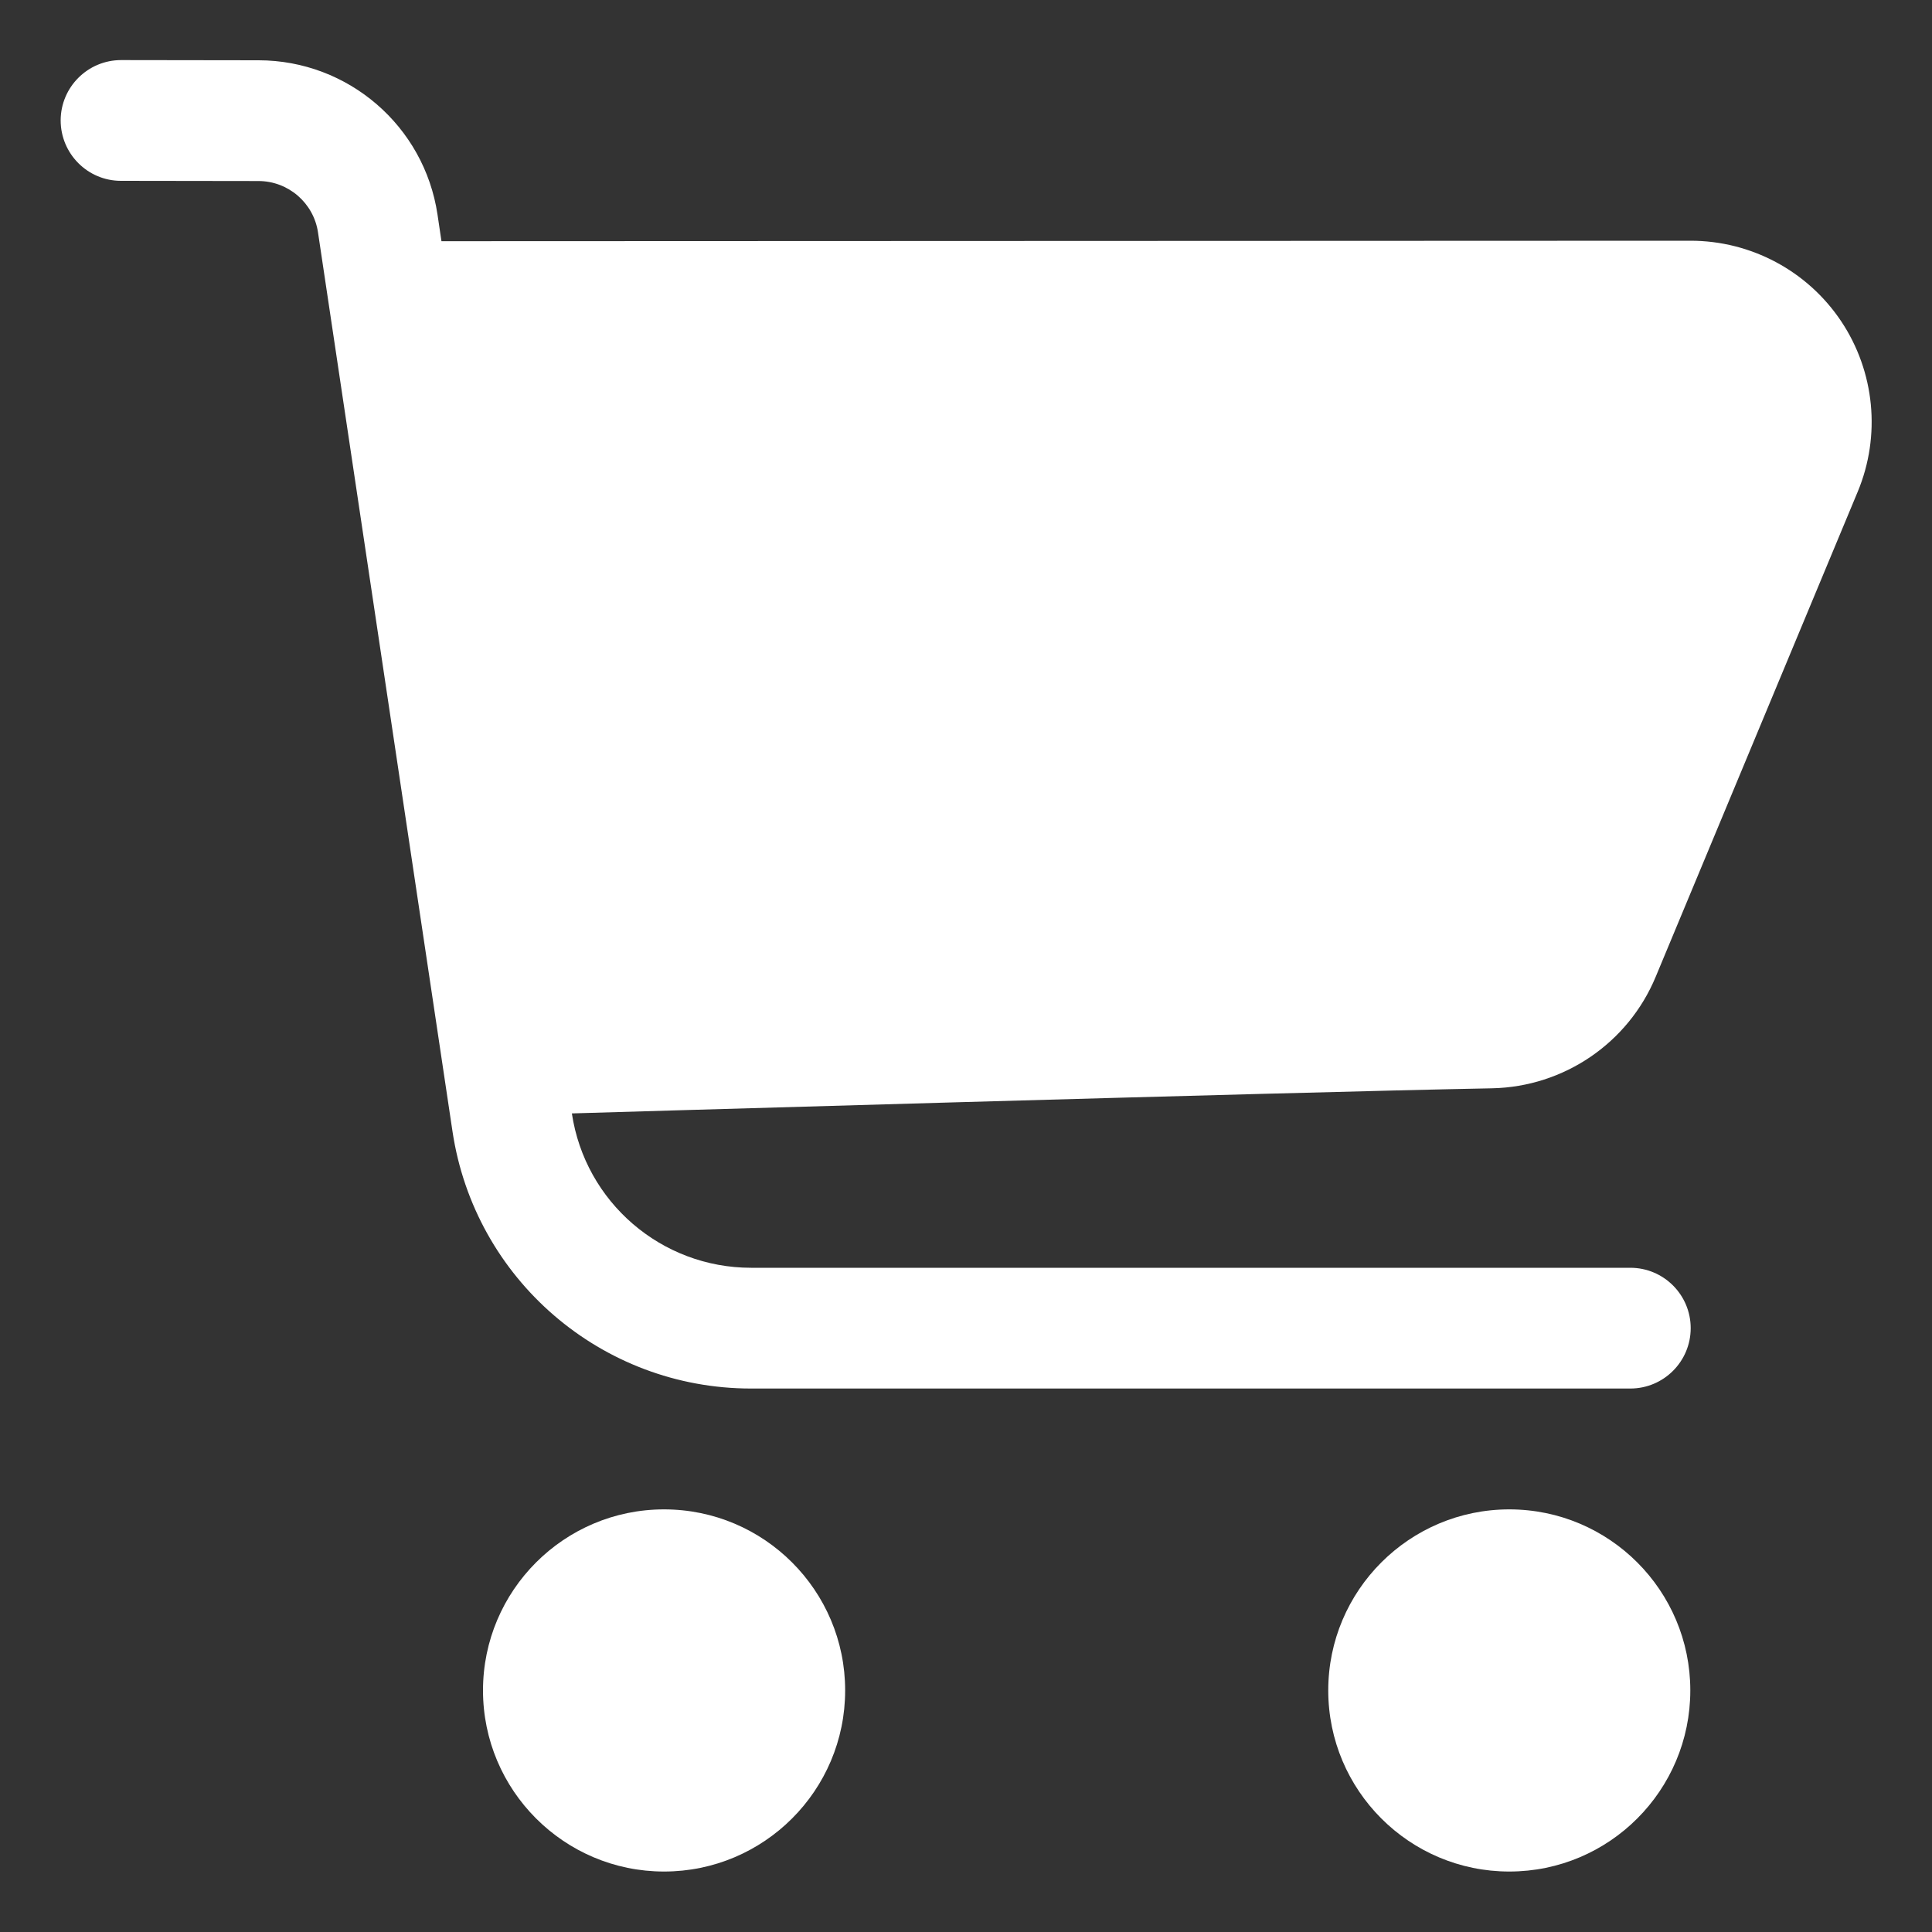 <svg width="20" height="20" viewBox="0 0 20 20" fill="none" xmlns="http://www.w3.org/2000/svg">
<rect x="0" y="0" width="20" height="20" fill="#333333" stroke="none"/>
<g clip-path="url(#clip0_483_1518)">
<path fill-rule="evenodd" clip-rule="evenodd" d="M6.874 15.625C5.84 15.625 5 16.465 5 17.499C5 18.534 5.84 19.374 6.874 19.374C7.909 19.374 8.749 18.534 8.749 17.499C8.749 16.465 7.909 15.625 6.874 15.625ZM15.624 15.625C14.59 15.625 13.75 16.465 13.75 17.499C13.75 18.534 14.59 19.374 15.624 19.374C16.659 19.374 17.498 18.534 17.498 17.499C17.498 16.465 16.659 15.625 15.624 15.625ZM5.92 11.526C5.92 11.526 13.34 11.306 15.445 11.266C16.189 11.251 16.855 10.798 17.14 10.111C17.626 8.945 18.572 6.673 19.232 5.088C19.472 4.509 19.408 3.848 19.06 3.326C18.712 2.805 18.127 2.492 17.5 2.492L4.57 2.497L4.529 2.221C4.392 1.304 3.604 0.625 2.677 0.624C2 0.623 1.254 0.622 1.254 0.622C0.909 0.622 0.629 0.901 0.628 1.246C0.628 1.591 0.907 1.872 1.252 1.872C1.252 1.872 1.999 1.873 2.675 1.874C2.984 1.874 3.247 2.101 3.292 2.406L4.684 11.711C4.913 13.242 6.227 14.374 7.774 14.374H16.877C17.222 14.374 17.502 14.094 17.502 13.749C17.502 13.404 17.222 13.124 16.877 13.124H7.775C6.846 13.124 6.057 12.444 5.92 11.526Z" fill="white"/>
</g>
<defs>
<clipPath id="clip0_483_1518">
<rect width="20" height="20" fill="white"/>
</clipPath>
</defs>
</svg>
